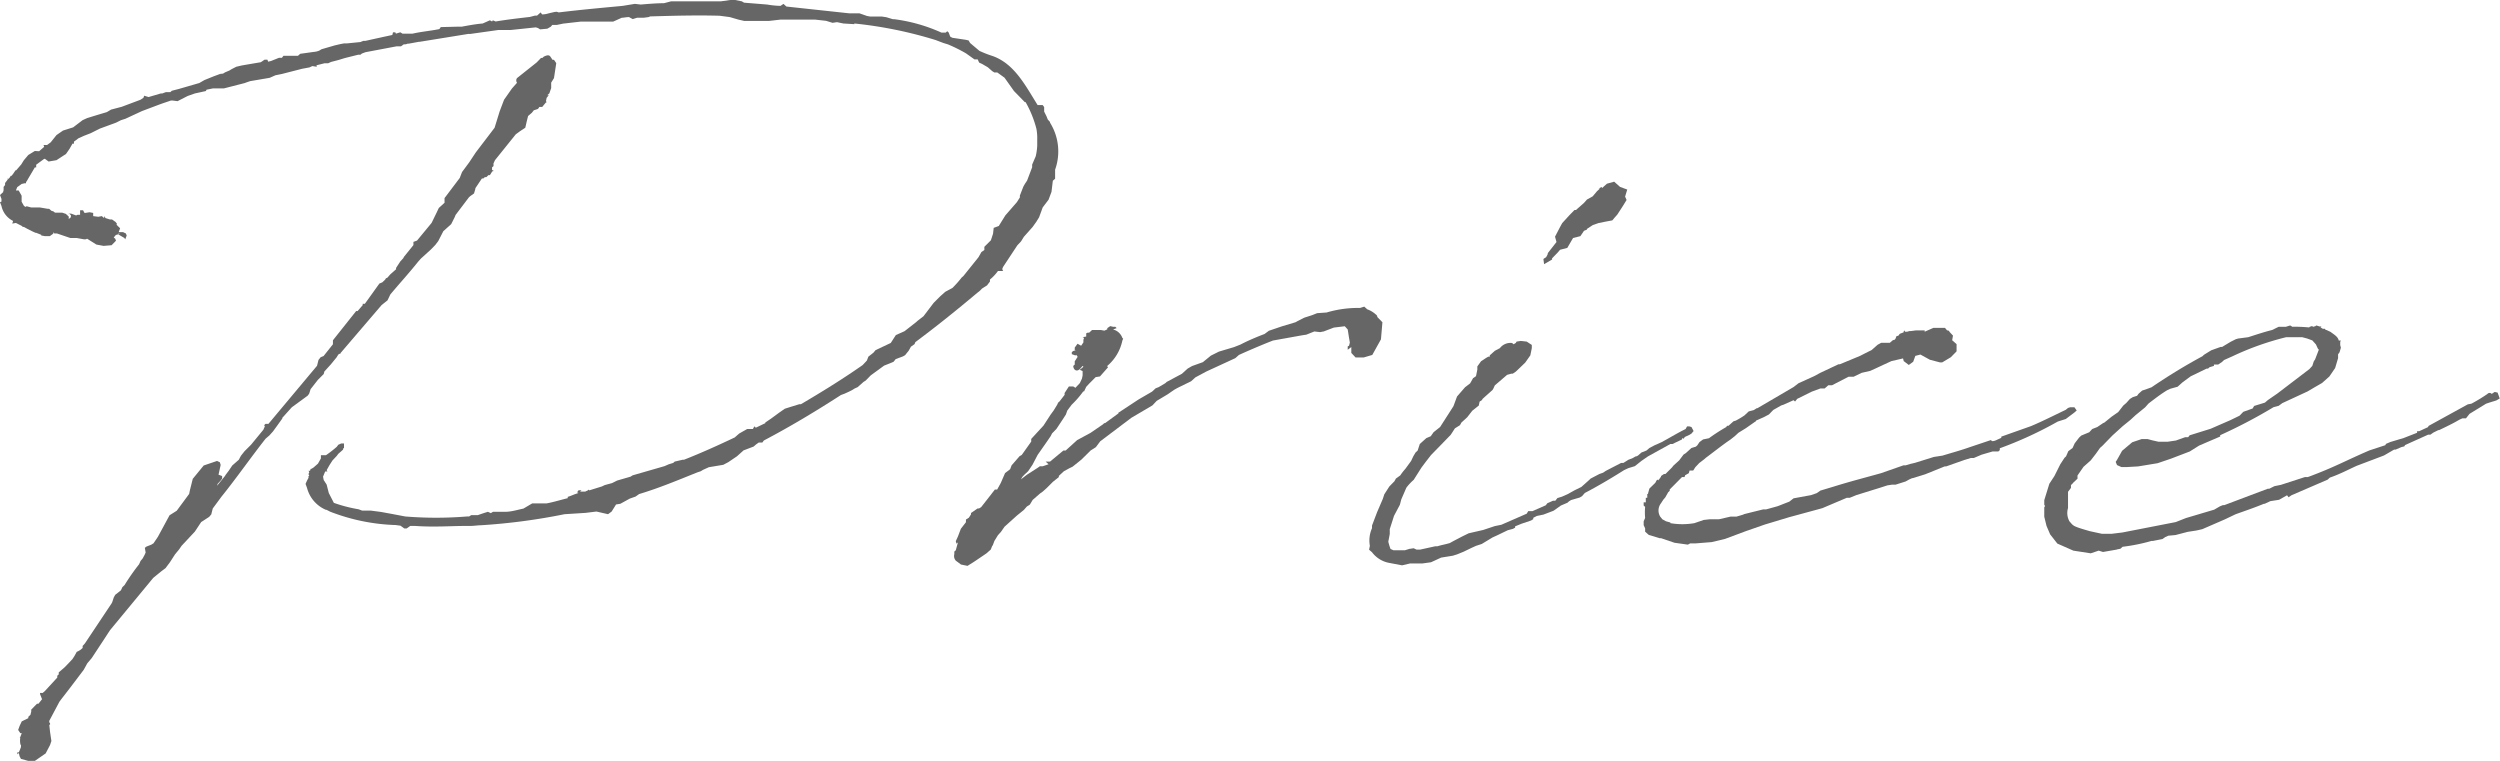 <svg xmlns="http://www.w3.org/2000/svg" viewBox="0 0 187.28 57.02"><defs><style>.cls-1{fill:#666;}</style></defs><g id="レイヤー_2" data-name="レイヤー 2"><g id="ページ"><path class="cls-1" d="M2.93,11.33,3.31,11l-.05-.14h.27l.27-.2.43-.54.49-.34.76-.24L6.19,9l.33-.15L7,8.7l.66-.2L8,8.4l.32-.19L9.12,8l1.41-.53.22-.15.05-.15.33.1L12.05,7l.06,0h.05l.27-.1.11,0c.06,0,.11,0,.22,0l.11-.1.54-.14v0l1.52-.44L15.31,6l0,0L16,5.72l.54-.2v.05l.05-.05h.11l.16-.1.33-.14.16-.1L17.7,5l.43-.1,1.41-.24.28-.19h.1l.11,0,.06.15.21-.05.6-.24h.22v0l.11-.15H22c.11,0,.22,0,.32,0l.17-.15,1-.14a1.34,1.34,0,0,0,.43-.1l.16-.1,1-.29.43-.1.27-.05h.22l1-.1.22-.09h.16l1.36-.3.65-.14.05-.2h.17l.05.1.33-.1.16.1.76,0c.65-.15,1.3-.2,2-.34l.11-.15L34.2,2h.38c.49-.09,1-.19,1.58-.24l.54-.24.16.09.06-.09.21.09c.82-.14,1.69-.24,2.56-.34l.38-.1h.16L40.5.93l.11.15A1.63,1.63,0,0,0,41.1,1l.43-.1L41.7.88l.16.05h0c1.63-.2,3.21-.34,4.78-.49l.92-.15L48,.34c.6-.05,1.2-.1,1.74-.1L50.27.1h.65l.87,0h.82l.11,0,.27,0h.65L54,.1l.71-.1h.37l.49.1.17.1,1.73.14a6.65,6.65,0,0,0,1,.1l.22-.15.22.2L63.63,1h.76l.54.19a2.71,2.71,0,0,0,.27.05h.87l.33.05.49.15H67a12.37,12.37,0,0,1,3.52,1h.33l.11-.1.11.1.11.3.16.09,1,.15.22.05.11.19.7.59a8,8,0,0,0,1,.39c1.63.59,2.44,2.2,3.36,3.67l.38,0,.11.15v.34l.17.34.1.25.17.19v0h0l0,.05a4.06,4.06,0,0,1,.38,3.52v.68l-.17.15-.1.83-.22.59-.44.58-.27.74-.21.34-.28.39-.65.73-.21.34-.28.3L75.14,20l-.06.15.06.15-.16,0-.22,0a3.3,3.3,0,0,1-.6.64l0,.15-.22.29-.38.24a1.79,1.79,0,0,1-.33.3c-1.57,1.32-3.09,2.54-4.66,3.71l-.06.15-.27.19-.16.29-.28.35-.16.09-.54.2-.16.2-.33.14-.38.15-1,.73-.38.39-.16.1-.44.39-.22.1-.16.1-.27.14-.33.15-.27.1C61,30.88,59.12,32,57.22,33l-.11.15-.16,0h-.11l-.21.15-.17.15-.76.29-.49.44-.65.44-.38.2L53.1,35l-.44.2-.16.1-.27.09c-1.47.59-2.88,1.18-4.35,1.62l-.27.19-.43.15-.71.39-.32.05-.33.53-.27.2-.87-.2-.81.1-1.58.1a45.63,45.63,0,0,1-6.3.83c-.21,0-.48.05-.81.05l-.22,0-.16,0c-1,0-2.28.1-3.69,0h-.38l-.27.19h-.17L30,39.38l-.38-.05h-.06a14.78,14.78,0,0,1-4.83-1l-.27-.14h-.05A2.45,2.45,0,0,1,23,36.55l-.11-.3L23,36l.11-.2v-.14l.06,0-.06-.15.06-.14-.06-.1.11,0,.06-.15.05,0,.16-.1.33-.29.22-.39V34.1h.1l.28,0a8.9,8.9,0,0,0,.81-.63l.11-.15.22-.1h.21v.34l-.05,0a.18.18,0,0,1-.05.15l-.33.29-.11.15-.32.34-.22.34-.22.39.06.1-.17,0-.16.39.05.25.22.34.16.63.38.74a10.79,10.79,0,0,0,1.85.48l.27.1.65,0,.76.1.82.15,1,.19a28.5,28.5,0,0,0,4.62,0l.16,0,.16-.1h.49l.44-.15.32-.1.22.1.16-.1.33,0,.6,0c.43,0,.87-.14,1.35-.24l.66-.39h1.08c.54-.1,1-.25,1.58-.39v-.1l.16-.05.38-.15.27-.09-.11-.05.11-.15.22,0h0v0l-.11.1.17,0h.21l.22-.1,0-.05.11.05.93-.29.21-.1.55-.15.38-.19,1-.29.16-.1,2.39-.69.32-.14.33-.1.11-.1.6-.14h.1c1.25-.49,2.56-1.08,3.8-1.67l.33-.29.6-.34h.43l.11-.2.11.1.71-.34v-.05l.43-.29.6-.44.43-.3.44-.14.65-.2H60c1.58-.93,3.15-1.9,4.62-2.93l.32-.34.11-.29.38-.3.16-.19,1.14-.54.38-.59.65-.29.87-.68.11-.1.44-.34.76-1,.49-.49.38-.34.54-.29a8.27,8.27,0,0,0,.7-.79l.11-.09,1.14-1.42.22-.39.22-.15v-.24l.49-.49.16-.49.05-.44.38-.14.49-.79.87-1,.22-.35v-.14l.21-.54.06-.15.11-.19.16-.24.38-1,0-.2.27-.63a4.31,4.31,0,0,0,.11-.78v-.44a3.82,3.82,0,0,0-.06-.83,8.09,8.09,0,0,0-.81-2l-.06,0-.38-.39-.43-.44-.71-1,0,0-.54-.39-.22,0-.16-.1-.33-.29-.43-.25-.22-.1-.11-.24H73L72.37,4A11.37,11.37,0,0,0,71,3.32l-.33-.1,0,0L70.09,3A31.29,31.29,0,0,0,64,1.76v.05l-.82-.05-.48-.1-.33.05-.49-.15-.81-.09h-.65l-1.25,0h-.71l-.87.1H55.76l-.44-.1-.65-.19-.76-.1c-1.74-.05-3.47,0-5.21.05l-.11.05-.38.05h-.49l-.32.1-.28-.15c-.21,0-.38.05-.54.05l-.65.29h-.81l-1.63,0-1.31.15-.48.1-.33,0L41.26,2,41,2.15l-.54.05-.16-.1-.16-.05-1.91.2-.16,0-.11,0-.65,0-2.06.29h-.16l-3.64.59h-.06l-.76.14h-.1a.47.47,0,0,1-.28.05l-.21.15h-.27l-.06,0-2.33.44-.27.1L27,4.1l-.17,0-1,.25-.49.15-.54.14-.22.1-.27,0-.6.15L23.73,5l-.33-.05-.22.1-.54.1-1.52.39-.49.1-.43.19-1.47.25-.43.15-1.52.39-.82,0-.49.1-.05.1L14.6,7l-.54.19-.49.25-.27.14-.38-.05h-.11l-.59.2-.28.1-1.3.49-1.25.58L9.07,9l-.38.19-1.2.44-.7.35-.49.19-.44.2-.11.09-.21.15v.15H5.43l-.22.39-.27.39-.16.1L4.23,12l-.59.1-.27-.2-.06,0-.6.44v.05l0,.15H2.61l-.17.29-.32.54L2,13.58l-.05.05,0,.1-.11,0-.22.05-.33.24-.1.25.21,0,.22.39v.45l.16.29.11.1.11-.05.33.09.43,0,.22,0,.59.1.11,0,.17.15.16.05.11.09.54,0,.27.09.22.2v.19l.16-.14v-.15l-.11-.1L5,16.07,5.21,16h.11l.38.14.11-.05H6L6,16l0-.15,0-.1h.22l.11.2v0l.06,0v0l.32-.05.27.05v.24l.38.05.27-.05.17.15v-.15l.11.15.32.1h.16l.27.19.11.15-.05.05L9,17.1l-.11.29h.33l.21.1.06.15-.11.29-.06-.1L9,17.64l-.16-.1L9,17.49l-.11,0-.11.1H8.69l-.17.2.11.09.06.15-.33.34-.6.05-.54-.1-.7-.44c-.06.05-.11.05-.22.05l-.55-.1H5.54l-.27,0-1-.34H4.23l-.05,0H4.07L4,17.39l0,.1-.06.05-.21.15H3.37l-.28-.05v-.05l-.38-.15.06,0H2.66l-.22-.1-.38-.19L1.79,17v0H1.68v-.05l-.49-.25-.27.05.06-.2a1.63,1.63,0,0,1-.87-1.12L0,15.15l.11-.05v-.2L0,14.61l.27-.25-.05,0,.05-.1V14l.11-.14v-.15l.22-.29-.06,0v-.05l.06.05.11-.1.1-.15H.87L1,13l.16-.24h.05l.38-.44v0L1.79,12l.33-.39.49-.3ZM14.6,39.82l-1,1.07-.17.25-.32.39-.38.59-.33.44-.32.24-.6.49L8.25,47.2l-.16.24-.22.34-1,1.52-.33.39-.27.49-1,1.32-.71.92-.11.15L3.69,54v.1l.06.09v.1H3.69l.06.54.1.68-.1.3-.33.63L2.61,57,2.12,57l-.55-.15-.1-.19-.06-.25-.11.1v-.15h.11l.06-.14.1-.25V55.8s-.05,0-.05-.1a1.3,1.3,0,0,1,0-.44H1.47v0l.05-.05.11-.29-.11,0-.16-.24.11-.3.16-.34.49-.24,0-.1.16-.15.06-.24v-.15l.43-.44.11,0,.27-.34L3,52l0-.09H3.2l.17-.15.92-1,0-.14.11-.1v-.15L4.83,50l.33-.34.27-.29.16-.25.16-.29.11-.05v0l.17-.1.16-.14,0-.15.17-.19,2-3,.05-.1.11-.34.11-.2.43-.34.11-.24.16-.15a16,16,0,0,1,1.09-1.56l.11-.25.16-.19.16-.3.06-.14-.06-.35.11-.09.38-.15.16-.1.33-.49.87-1.61.54-.34L14.17,37l.05-.25.22-.88.82-1,1-.34.21.1.06.2-.16.73.27.1v.19l-.11.15-.22.24-.05.15.59-.73.06-.1.22-.29.27-.4.49-.43.16-.3.27-.34.49-.49.92-1.12.11-.25-.05-.09.1-.1h.22l3.64-4.35.11-.44.16-.2.22-.09.7-.88v-.3l1.74-2.19h.11l.38-.44v-.1h.16l1.09-1.52.22-.09.21-.2.06-.1.11-.05.21-.24.44-.39v-.1l.32-.49.22-.24.05-.1.71-.88v-.24l.27-.1,1.09-1.32.38-.78.16-.34.43-.39v-.35l1.14-1.51.17-.44.54-.73.49-.74,1.41-1.85.38-1.23.33-.87.59-.84.38-.43a.3.3,0,0,1,0-.35l1.47-1.17.33-.34h.1l.11-.1c.22-.1.38-.15.49,0l.16.24h.11l.17.25-.17,1.12-.21.34V6.6L41.15,7,41,7.13l.11,0-.16.2-.05.24.05.1v0l-.05,0-.28.34h-.1l-.11,0-.11.15-.27.09H40l-.16.2-.28.24-.1.4-.11.48-.38.25-.33.24L37.08,12l-.11.24h0l0,.2-.11.1,0,.19.11.05-.06.1v-.1l-.21.34h-.11l-.16.15h-.11l-.11.1H36.1l-.49.73v.05l-.1.34-.28.2-.1.09-1,1.32-.06.15-.27.54-.59.53-.38.74-.22.29-.33.34-.76.69-.21.24c-.66.83-1.42,1.66-2.07,2.44l-.21.44-.44.35-3.09,3.61v.05l-.11,0-.11.15-.05.09-.44.54-.49.54-.05.19-.44.44-.54.69-.11.34-.11.15-1.19.87-.71.79v.05l-.38.53-.32.44-.27.3-.28.24c-1.08,1.37-2.22,3-3.31,4.35v0l-.65.88-.05.19-.06.25-.16.19-.6.39Z"/><path class="cls-1" d="M76.59,35.72l-.11.19.44-.34.76-.49.22-.15.1,0h.11v0l.44-.15-.22-.2h.33l1-.83h.17l.86-.78,1-.54.92-.63.11-.1h.06l1-.73,0-.05,1.52-1v0l1-.58.27-.25L86.8,29l.49-.29.11-.1h0L88.54,28l.43-.39.33-.19.81-.29.6-.49.6-.3L92.45,26l.48-.19c.38-.2,1-.49,1.8-.79l.32-.24,1-.34,1-.3.16-.09.49-.25.59-.19.38-.15.71-.05a8.2,8.2,0,0,1,2.5-.34l.32-.1.22.2a1.94,1.94,0,0,1,.65.39.24.24,0,0,1,.11.19l.38.39-.11,1.28-.65,1.17-.65.19h-.6l-.32-.34V26l-.27.2v-.25l.1-.05.06-.24-.06-.34-.1-.64-.22-.24-.82.1-.76.29-.27.05-.43-.05-.6.24-.33.05-2.17.39c-1,.39-1.9.79-2.22.93l-.33.15-.27.24-2.17,1-.82.44-.32.29-1,.49-.27.15-.49.34-.82.49-.32.34-1.58.93-2.33,1.76-.33.44-.38.24-.7.69-.66.53-.21.1-.44.24-.38.35,0,.09-.44.35-.48.48-.28.25-.21.15-.55.48-.21.35-.22.14-.22.25-.54.44-.92.83-.27.39-.22.24-.27.44-.11.3-.06.09-.1.25-.33.29-.87.59-.54.34-.49-.1L71.6,42v0a.53.53,0,0,1-.11-.49v-.19l.11-.1.16-.59-.11.1-.05-.19.16-.35.22-.58.38-.49,0-.1v-.1l.22-.14.16-.25v-.1l.49-.34h.11l.16-.1.65-.83.38-.49.17,0,.27-.49.32-.74.38-.29.11-.29.6-.69.16-.09.71-1v-.2l.92-1,.54-.83.22-.3.27-.44.06-.14.11-.1.38-.49v-.14l.32-.49.33,0,.16.1.33-.35.16-.34.05-.24V27.8l-.21-.1.16-.14-.06.09.17-.19-.06-.05-.21.24c-.28.25-.49,0-.49-.24l.11-.1v-.1l0-.14.16-.25.06-.09-.11-.15-.06.05-.27-.1v-.15l.11-.09.22-.05h-.11l.11,0h-.11l0-.2.21-.29.27.15.17-.25v-.19l.05-.15-.11-.05.27-.05v-.24l.11-.05h.11l.22-.2h.27l.38,0,.27.05.22-.1v-.09l.22-.15.21.05h.17l.1.1,0,0-.27.1a1,1,0,0,1,.7.64l.06.05-.06.14a3.42,3.42,0,0,1-1.14,1.91l.06.1-.6.68-.32.05-.49.49-.22.24-.16.34h-.06a7.18,7.18,0,0,1-.87,1c0,.05,0,0,0,0l-.33.44-.1.29-.22.34-.49.74-.33.34-.1.2-.33.48-.65.93-.38.73-.33.49-.27.25Z"/><path class="cls-1" d="M116.93,37.87l-.55.39-.76.29-.49.1-.27.14,0,.1-.16.1-.71.24-.49.2,0,.1-.17.09-.38.1-.81.39-.33.15-.81.49-.43.14-.33.15-.6.29-.49.2-.32.1-.87.14-.76.35-.65.09-.92,0-.6.14-1-.19a2.08,2.08,0,0,1-1.25-.79l-.22-.19.06-.29a2.25,2.25,0,0,1,.16-1.32v-.2l.38-1,.43-1,.11-.34.38-.59.38-.39.11-.2.33-.24a4.13,4.13,0,0,1,.38-.49l.43-.59.16-.34.17-.29.16-.15.16-.49.49-.44.33-.14.21-.3.49-.39,1-1.56.27-.73.6-.69.38-.29.22-.39.22-.15.1-.49v-.24l.28-.39.38-.25.16-.09h.11v-.1l.38-.34.38-.2a1,1,0,0,1,.87-.39c.05,0,.1.05.16.1l.16-.1.06-.1.32-.05.44.05.38.25v.24l-.11.54-.38.54-.55.53-.16.15-.22.15h-.1l-.33.09-.92.79-.11.24-.06.1-.76.68c0,.1-.16.15-.21.2l-.06.29-.49.39-.38.49-.43.39-.11.2-.38.24-.22.34-.1.15-.66.68-.81.83-.38.49-.33.44-.59.93a3.67,3.67,0,0,0-.55.59l-.38.88-.1.39-.44.83-.32,1V40l-.11.58c.11.44.16.49.16.54l.22.1.32,0h.17l.38,0,.32-.1.33-.05.21.1h.28l1.14-.25h.16c.27-.09.6-.14.92-.24l.27-.15.65-.34.49-.24,1.09-.25.87-.29.49-.1,1.9-.83.11-.19h.32l1-.44,0,0,.11-.15.43-.19h.17l.16-.2.33-.1.43-.19.54-.3.49-.24L119,36l.16-.15.65-.34.28-.1.21-.14,1.14-.59h.17l.38-.24.27-.1.27-.15c.11,0,.11-.05.16-.05l.27-.24.38-.15.22-.19.38-.2.54-.24.27-.15c.44-.24.93-.54,1.52-.83l.11-.2h.17l.16.05.16.3-.16.19-.16.1-.33.15-.11.14-.11-.05h0v.1l-.71.34h-.16l-1.68.93-.49.34-.49.39-.49.15-.32.15c-1,.63-2,1.22-2.94,1.71l-.21.24-.17.1-.65.19-.16.1-.11.1Zm4.67-22.48-.44.68-.22.25-.16.19v0l-.54.1-.49.1-.43.15-.44.29,0,.05-.22.09-.27.4-.55.14-.43.74-.54.14-.22.25-.38.39v.09l-.6.35-.05-.39.22-.15c0-.05.11-.15.11-.29l.65-.83-.11-.4.38-.73.16-.29.54-.59.38-.39.11,0,.6-.53.22-.25.43-.24.33-.39h0l.22-.2h-.11L120,14v.1l.38-.34.54-.15.44.39.54.2-.16.53.11.25Z"/><path class="cls-1" d="M129.63,32.93c-.65.44-1.25.93-1.85,1.37l-.11.1-.38.29L127,35l-.16.25-.27,0-.06.2-.27.15-.05.14H126l-.92.93v.1l-.11.1-.22.39-.16.19-.16.25a.88.88,0,0,0-.06,1l.16.2.27.15.33.09,0,.05a5.24,5.24,0,0,0,1.8,0l.7-.24.44-.05h.7l.87-.2h.44l.48-.14.11-.05,1.41-.35h.22l.87-.24.38-.15.49-.19.32-.25,1.31-.24.43-.15.27-.19,1-.3c1.25-.39,2.39-.68,3.53-1l1.69-.59h.16l.33-.1.38-.09,1.41-.44.65-.1c.65-.2,1.36-.39,2.06-.64l1.58-.53V33l.1.05a.84.84,0,0,0,.33-.1l.33-.15,0-.09,2.23-.79c.81-.34,1.68-.78,2.6-1.22l.17-.14.16-.05h.32l.17.24-.17.15-.65.49-.6.19a28.82,28.82,0,0,1-4.34,2v.14l-.11.1h-.43l-.82.24-.59.25h-.22l-.49.15-1.36.48,0,0h-.11l-1.46.59-.93.29h-.05l-.22.1-.27.15-.6.19-.16.05-.27,0-.33.05-.59.19-1.74.54-.49.2h-.22l-1.84.78-2.5.68-1.79.54-1.41.49-1.58.59-1,.24-1.24.1h-.38l-.17.09-1-.14-1-.34h-.11l-.82-.25-.27-.24v-.25l-.11-.24,0-.29.11-.25a4.63,4.63,0,0,1,0-.83l-.11-.1v-.14l0-.1.16,0v-.29h0v-.05h.11l0-.15V37l.06,0v-.05l.1-.35.44-.43.11-.2.11-.05V36l.21-.29v-.05l.22-.15.11,0,.49-.49.11-.14.43-.39.33-.44.16-.1.43-.39.33-.1.11-.1.16-.24.27-.2.44-.09a13.36,13.36,0,0,1,1.3-.84l.05-.09.11,0,.38-.34.17-.05a6.57,6.57,0,0,0,.65-.39l.32-.3.38-.1.22-.14h.05L134.35,29l.38-.29,1.19-.54.44-.24,1.36-.64.1,0,1.52-.63.39-.2.48-.24.44-.39.27-.15h.65l.22-.19.16-.05.06-.1.05-.15.16-.05.06-.09.05-.05.27-.1v-.05l.06-.1.05.1h.16l.17-.05h.11l.38-.05h.65l0,.1.65-.29h.87l.16.19c.11,0,.17.05.17.1l.27.29-.06.35.33.29,0,.29v.25l-.43.44-.65.39h-.16l-.76-.2-.71-.39-.38.1-.16.44-.33.24-.38-.29-.05-.2-.87.2-1.58.73-.65.15-.6.29-.38,0-1.24.64h-.28l-.27.24h-.32l-.65.24-1.09.54-.16.2-.11-.1-.76.34-.16.05-.6.34-.33.34-.38.2-.54.24c-.05,0-.05.1-.11.1l-.7.49-.55.34-.27.25Z"/><path class="cls-1" d="M155.63,35.62v.24l-.27.25-.17.19c-.05,0-.05.05-.05.1v.15l-.22.29,0,1.22a1.28,1.28,0,0,0,.11,1c.32.34.16.34,1.52.73l.92.2h.7l.82-.1,4-.78.76-.3,2.12-.63.43-.25.22-.09h.11l3.26-1.23H170l.38-.19.49-.1,1.79-.58.22,0c2-.74,2.72-1.18,4.62-2l1.19-.39.05-.1.33-.14,1-.3,1-.39V32.3h.16l.65-.3.06-.1,2.93-1.61.27-.05a12.1,12.1,0,0,0,1.2-.73.21.21,0,0,1,.32,0v0l.22-.15.22.05.16.44L187,30l-.49.15-.27.09L185,31l-.27.34h-.27l-.22.1c-.49.29-1,.53-1.52.78l-.06,0-.38.19-.21.15h-.17l-1.73.78-.06.1-.21.05-.44.19-.11,0-.76.44-2.06.78c-.65.3-1.3.64-2,.88l-.16.15-2.71,1.17-.22.15-.11-.15-.6.34-.65.1-.43.2h-.06c-.7.29-1.41.53-2.11.78l-.82.39-1.68.73-.44.1-.65.1-.92.24-.54.05-.22.1-.22.15-.7.14h-.11a13.64,13.64,0,0,1-2.17.44l-.17.15-.27.05h.06l-1.09.19-.32-.1-.6.2-1.3-.2-1.2-.53-.54-.69-.27-.63-.17-.69V38l.06-.09-.06-.1v-.34l.38-1.23.38-.58.44-.88.32-.49.11-.1.17-.39.32-.24.16-.35.33-.43.16-.15.6-.25.22-.24.38-.15.43-.29.11-.05.54-.44.49-.34.38-.49.22-.19.27-.3.22-.14.32-.1.11-.15.27-.24.44-.15.27-.1A43.54,43.54,0,0,1,165,26.68l.1-.1.55-.34.7-.25c.06,0,.11,0,.11,0l.65-.39.38-.19.17-.05.76-.1c.59-.19,1.19-.39,1.79-.54l.49-.24h.54l.32-.1.17.1a10,10,0,0,1,1.25.05l.05-.05.16-.05.11.05.16-.05.06-.05.32.1v-.05h.06l-.06.1.17.1h.16l.05.09h.06l.32.15.06.05c.27.19.49.34.54.59l.16,0-.05.1h.05l-.05,0v.24l.05.2-.1.34-.11.15v.29l-.22.74-.43.63-.55.49-.59.34-.49.29-1.9.88-.27.2-.38.1a38.41,38.41,0,0,1-4,2.1l0,.1-1.58.68-.7.44-1.41.54-1,.34-1.46.24-.87.05h-.38l-.33-.15-.1-.24.1-.15.38-.68.76-.64.71-.24h.43l.38.1.44.1h.7L163,33l.7-.25h.22l.11-.14,1.57-.49,1.47-.64.7-.34.28-.29.7-.25.11-.19.81-.25.22-.19.71-.49L173,27.65l.22-.24.11-.34.1-.15.28-.73-.06-.05-.05-.1-.11-.24-.27-.3-.38-.14-.38-.1h-.6l-.38,0-.22,0a21.24,21.24,0,0,0-4,1.42l-.65.29-.16.15-.28.19-.21,0c-.06,0-.06,0-.11,0v.1l-.33.1-.11.1h-.1l-1.2.58-.6.44-.38.34-.54.15-.22.1c-.49.29-.92.63-1.41,1l-.27.3-.71.58-.38.35-.59.48-.76.69-.76.78-.17.15L157,34l-.38.49-.54.48Z"/></g></g></svg>